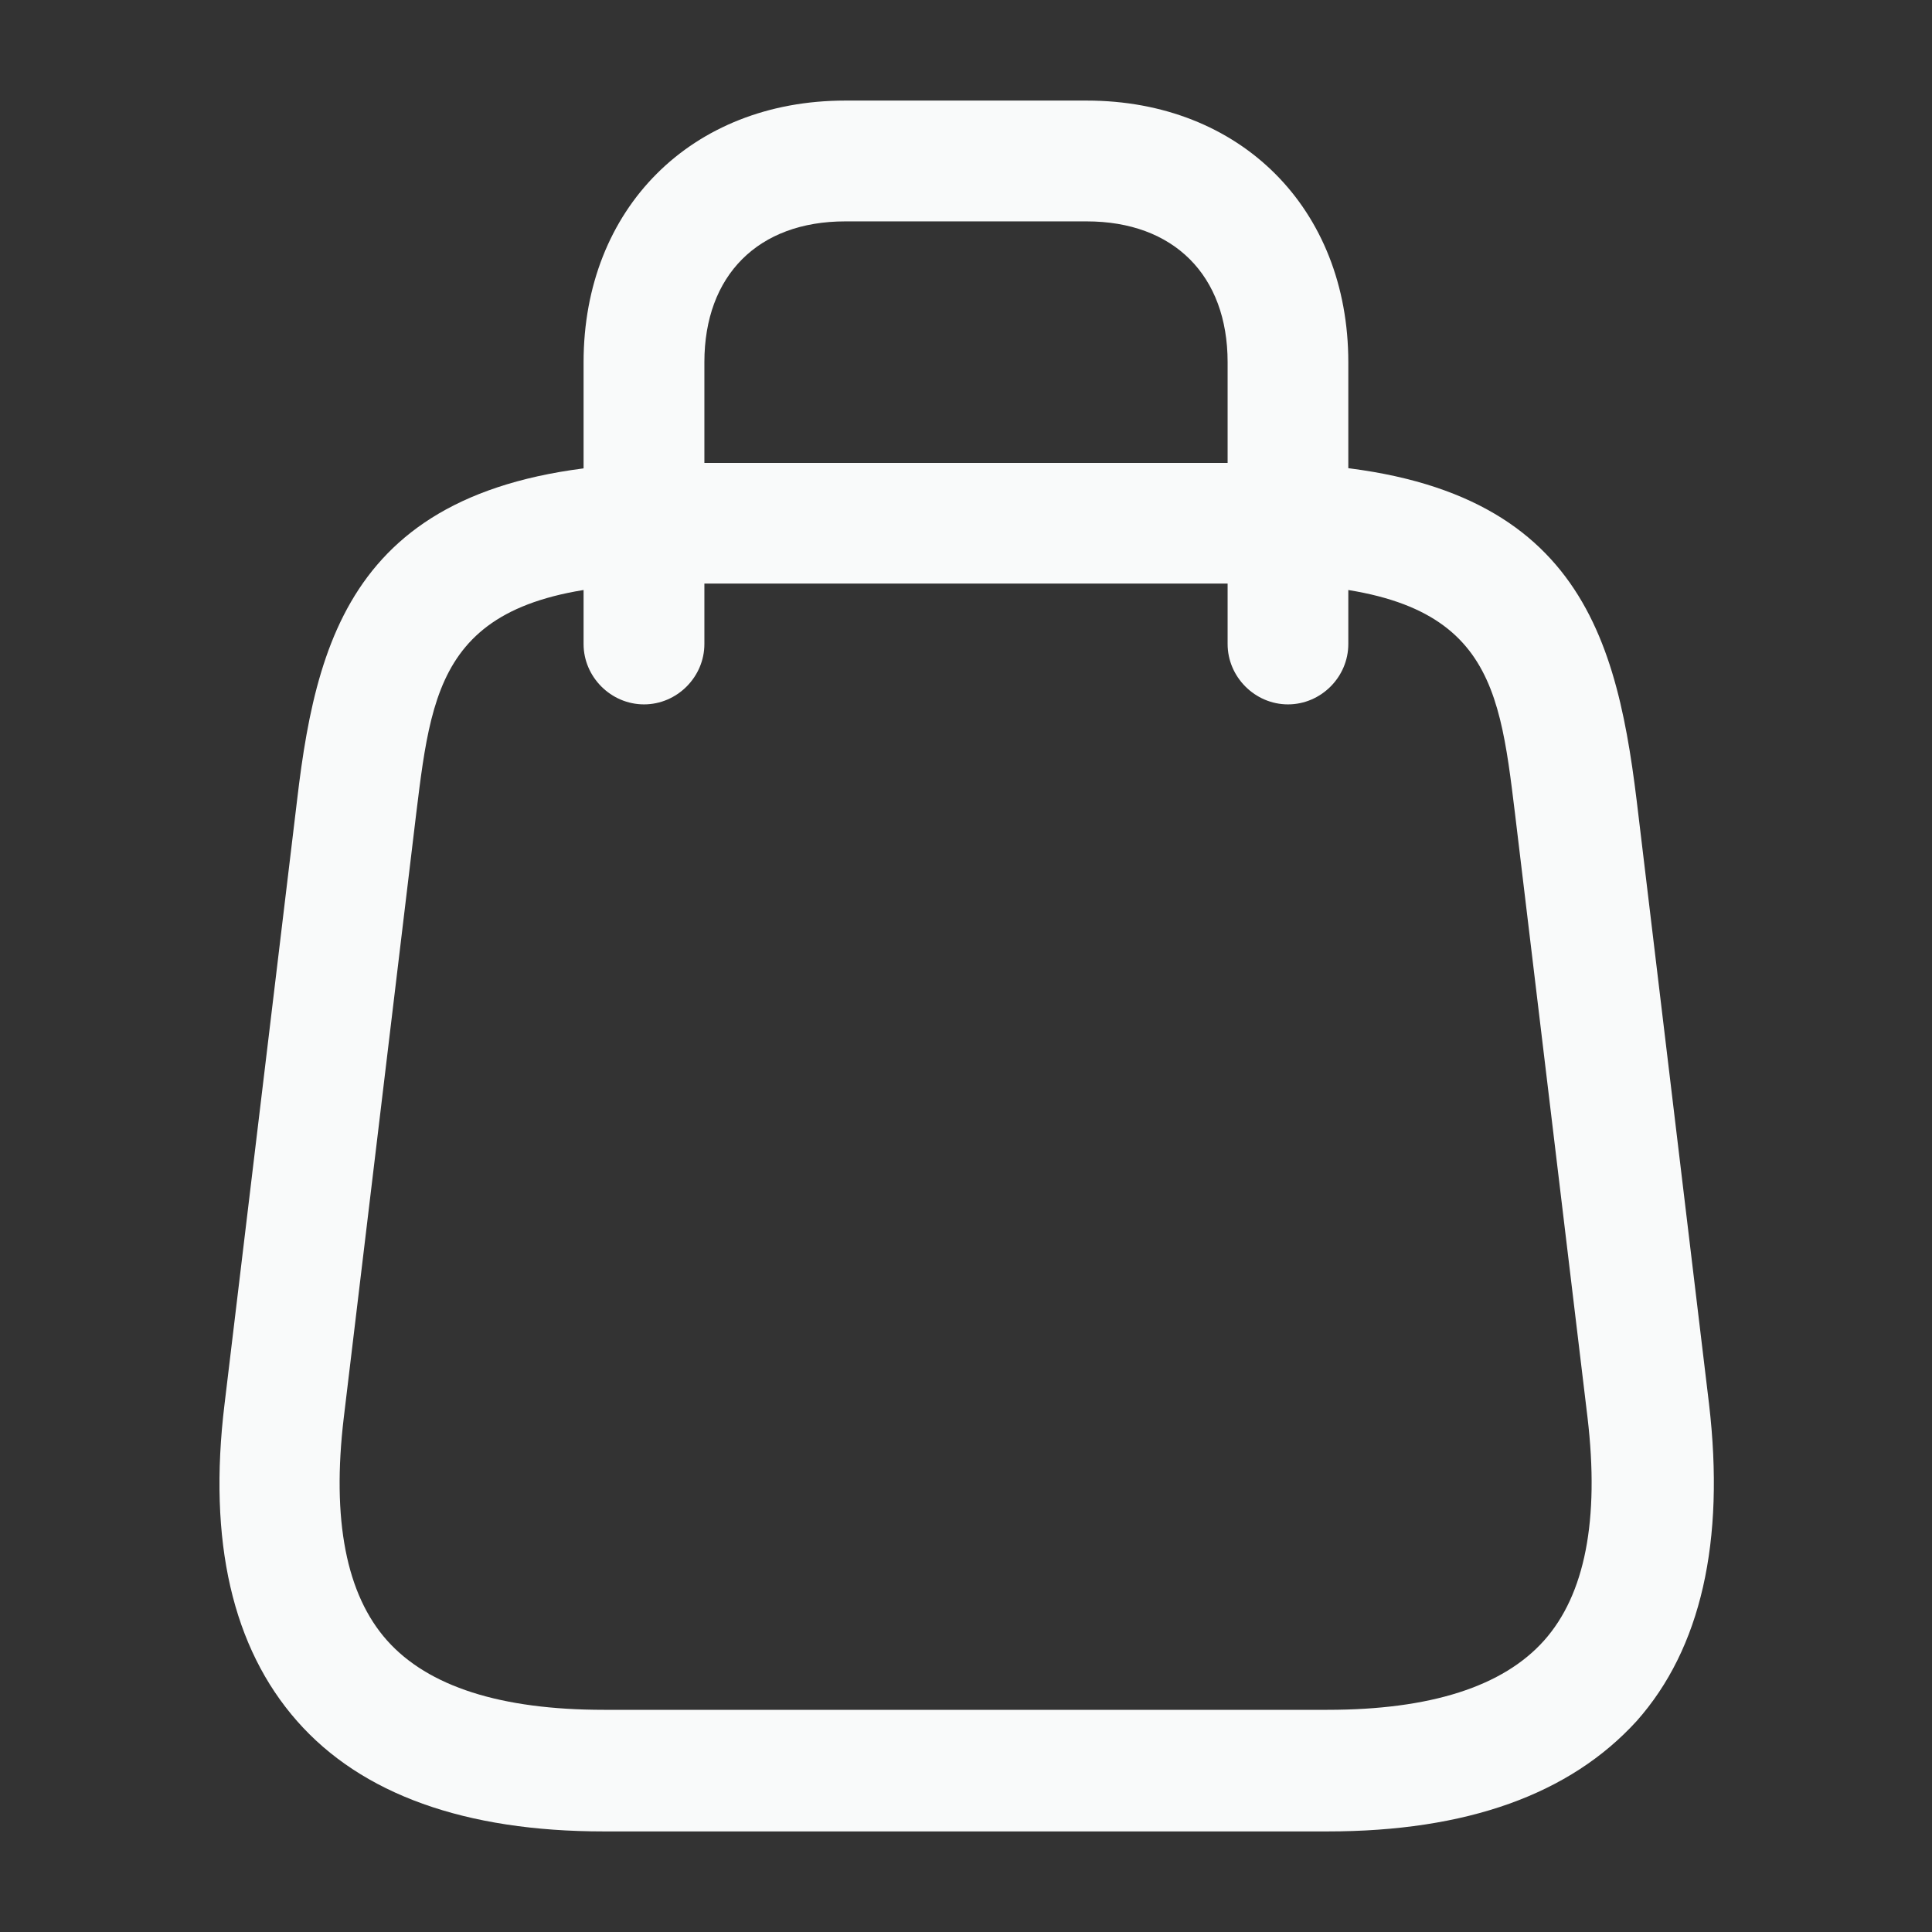 <?xml version="1.0" encoding="UTF-8"?> <svg xmlns="http://www.w3.org/2000/svg" width="17" height="17" viewBox="0 0 17 17" fill="none"><rect x="0" y="0" width="17" height="17" fill="#333333" stroke="none"/><path d="M11.681 16.115H5.313C4.094 16.115 3.181 15.789 2.614 15.144C2.047 14.5 1.828 13.565 1.976 12.353L2.614 7.041C2.798 5.475 3.195 4.073 5.957 4.073H11.057C13.813 4.073 14.209 5.475 14.401 7.041L15.038 12.353C15.18 13.565 14.967 14.507 14.401 15.144C13.813 15.789 12.906 16.115 11.681 16.115ZM5.95 5.135C3.91 5.135 3.811 5.943 3.662 7.161L3.025 12.474C2.918 13.373 3.046 14.032 3.407 14.436C3.768 14.84 4.406 15.045 5.313 15.045H11.681C12.587 15.045 13.225 14.84 13.586 14.436C13.947 14.032 14.075 13.373 13.969 12.474L13.331 7.161C13.182 5.936 13.09 5.135 11.043 5.135H5.95Z" fill="#F9FAFA"></path><path d="M11.333 6.198C11.043 6.198 10.802 5.957 10.802 5.667V3.187C10.802 2.422 10.327 1.948 9.562 1.948H7.437C6.672 1.948 6.198 2.422 6.198 3.187V5.667C6.198 5.957 5.957 6.198 5.667 6.198C5.376 6.198 5.135 5.957 5.135 5.667V3.187C5.135 1.835 6.084 0.885 7.437 0.885H9.562C10.915 0.885 11.864 1.835 11.864 3.187V5.667C11.864 5.957 11.624 6.198 11.333 6.198Z" fill="#F9FAFA"></path></svg> 